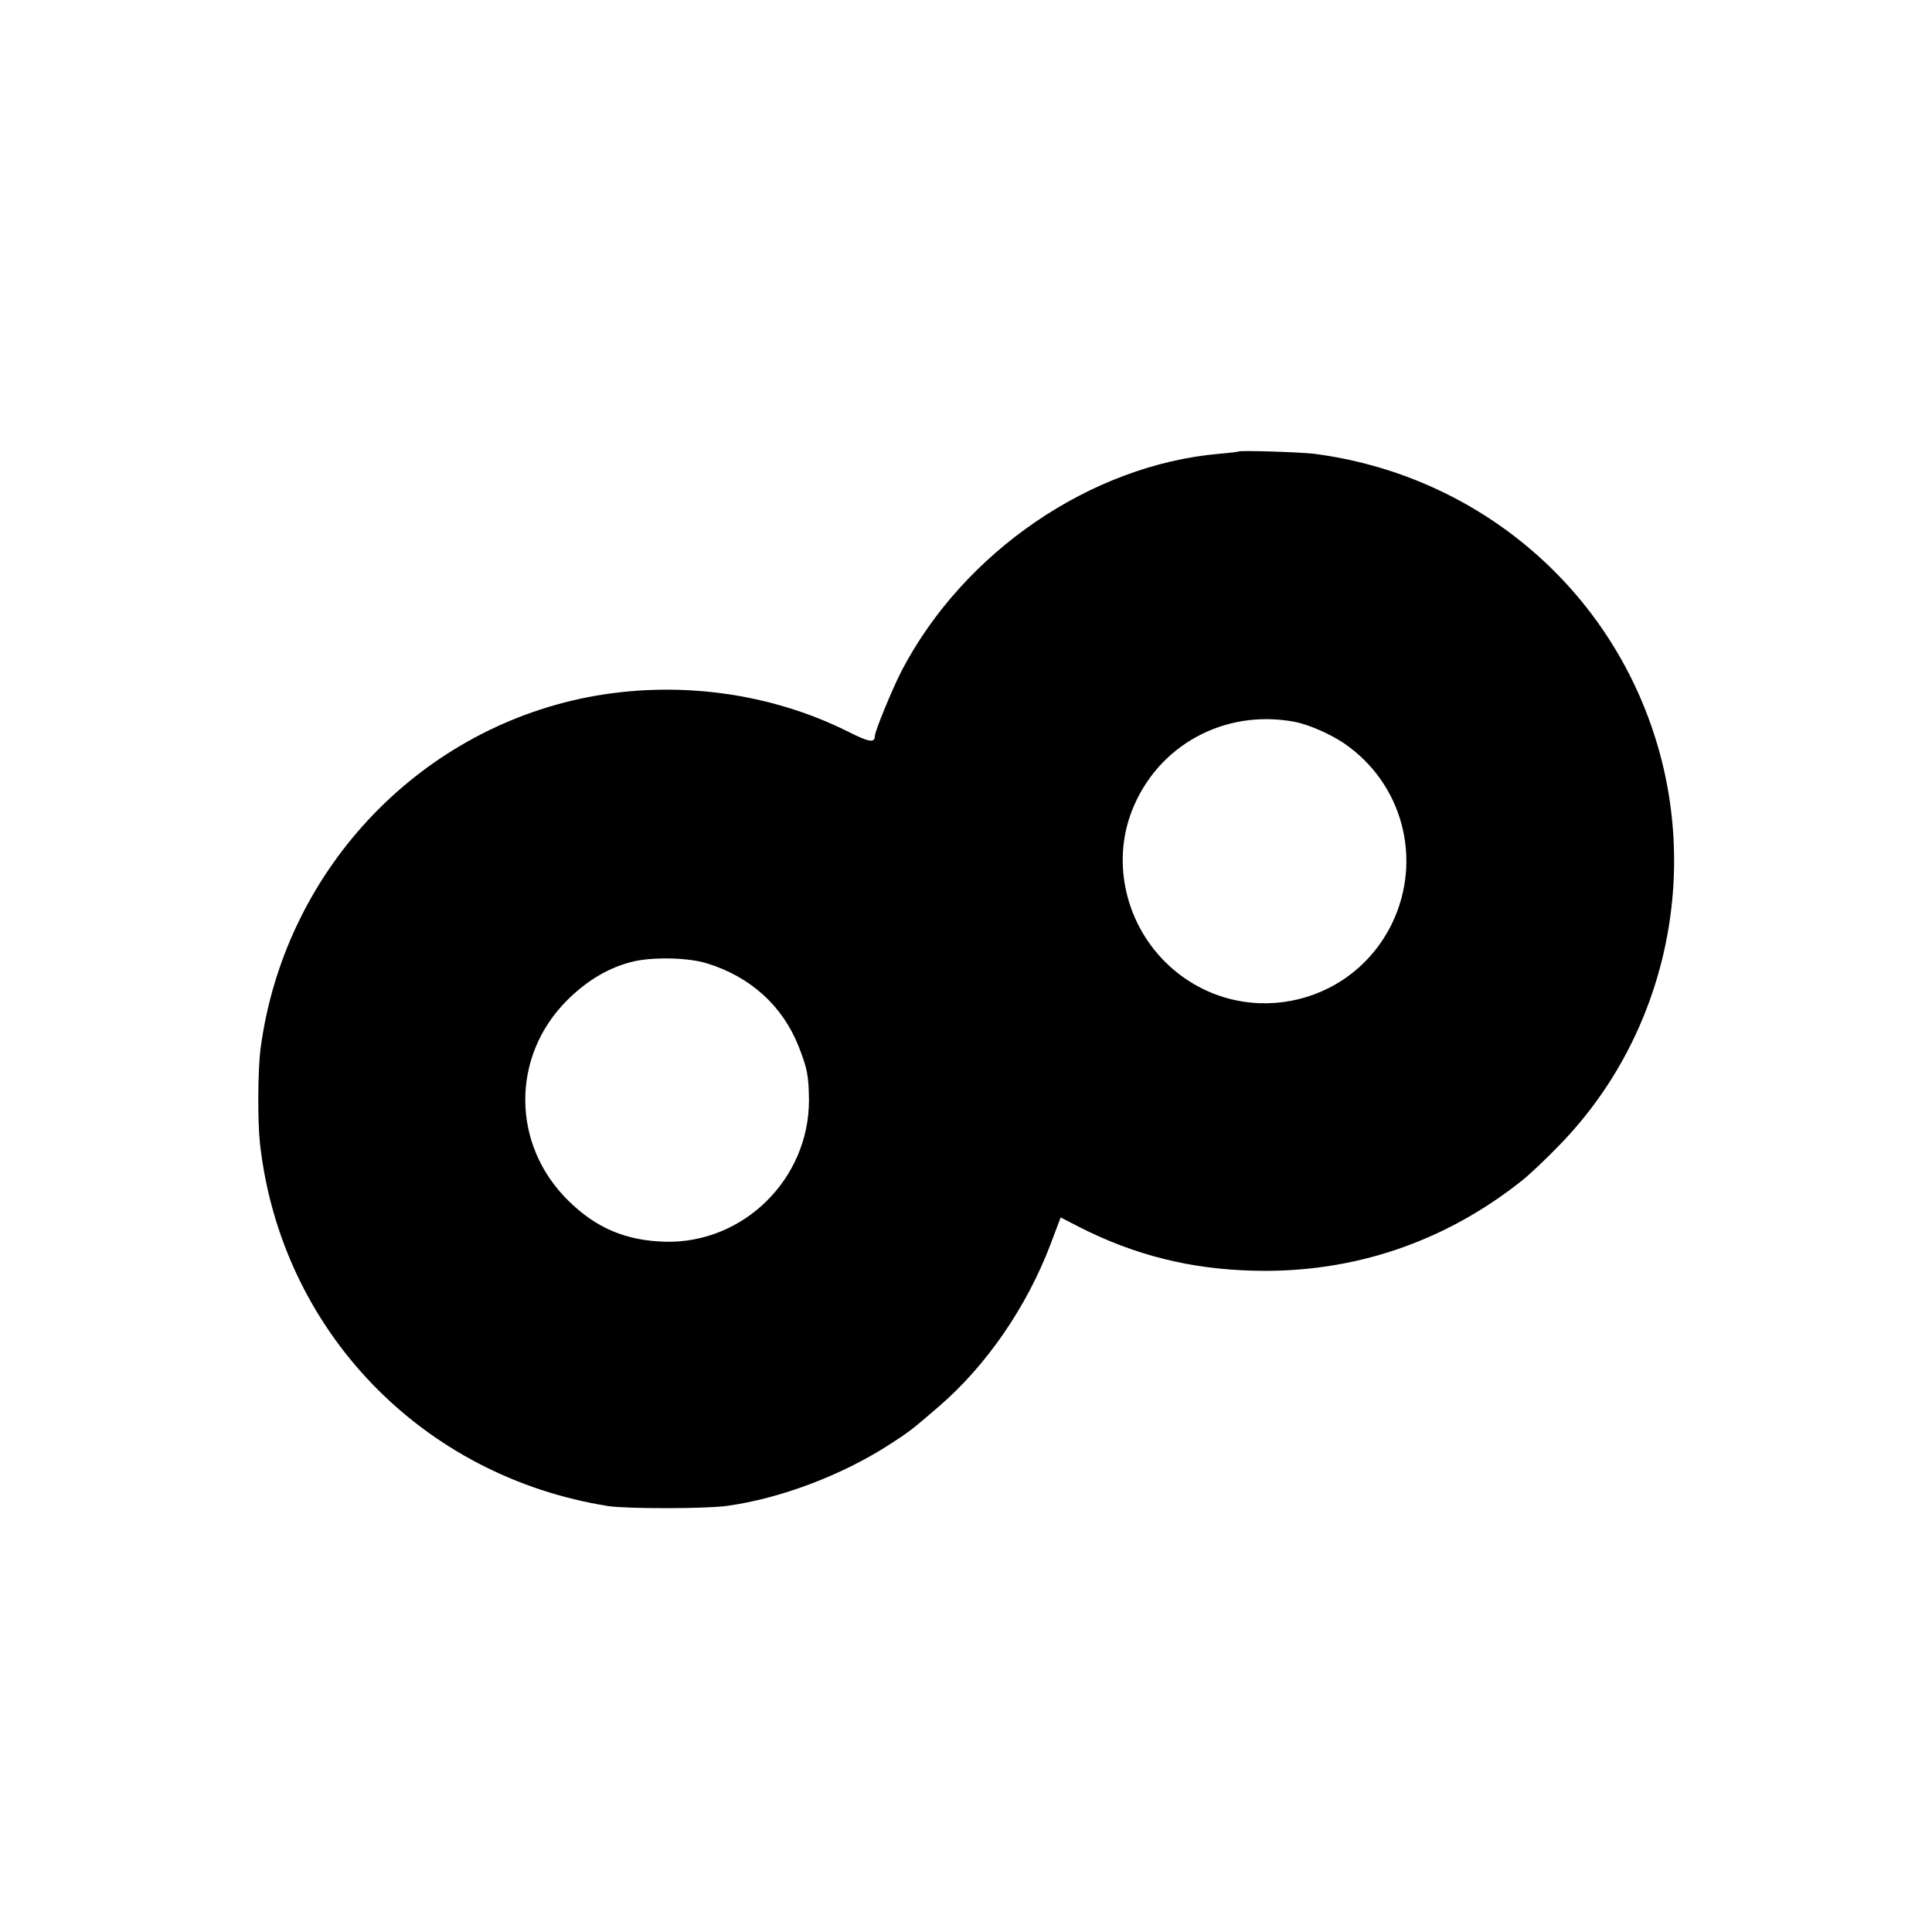 <?xml version="1.0" standalone="no"?>
<!DOCTYPE svg PUBLIC "-//W3C//DTD SVG 20010904//EN"
 "http://www.w3.org/TR/2001/REC-SVG-20010904/DTD/svg10.dtd">
<svg version="1.0" xmlns="http://www.w3.org/2000/svg"
 width="700pt" height="700pt" viewBox="0 0 700 700"
 preserveAspectRatio="xMidYMid meet">
<g transform="translate(0,700) scale(0.1,-0.1)"
fill="#000000" stroke="none">
<path d="M4487 5364 c-1 -1 -32 -5 -68 -8 -466 -40 -927 -355 -1152 -786 -34
-66 -97 -219 -97 -236 0 -27 -22 -23 -97 15 -284 142 -622 187 -943 125 -623
-122 -1102 -637 -1186 -1274 -10 -80 -11 -262 -2 -344 76 -676 586 -1206 1263
-1313 67 -10 355 -10 430 1 194 27 415 111 586 221 73 47 81 53 183 141 171
148 316 359 402 585 l37 98 66 -34 c202 -103 406 -154 636 -159 358 -9 690
104 970 327 28 22 90 81 138 131 385 397 514 990 330 1516 -186 534 -657 913
-1223 986 -52 6 -267 13 -273 8z m202 -979 c50 -9 128 -43 179 -77 214 -145
288 -422 175 -655 -151 -308 -552 -385 -806 -153 -156 143 -211 370 -136 562
92 237 335 370 588 323z m-2129 -875 c158 -48 275 -154 333 -300 32 -81 37
-107 38 -195 1 -286 -237 -521 -521 -514 -142 4 -250 49 -351 149 -207 203
-208 525 -2 728 72 71 150 117 236 138 71 17 199 15 267 -6z"/>
</g>
</svg>
